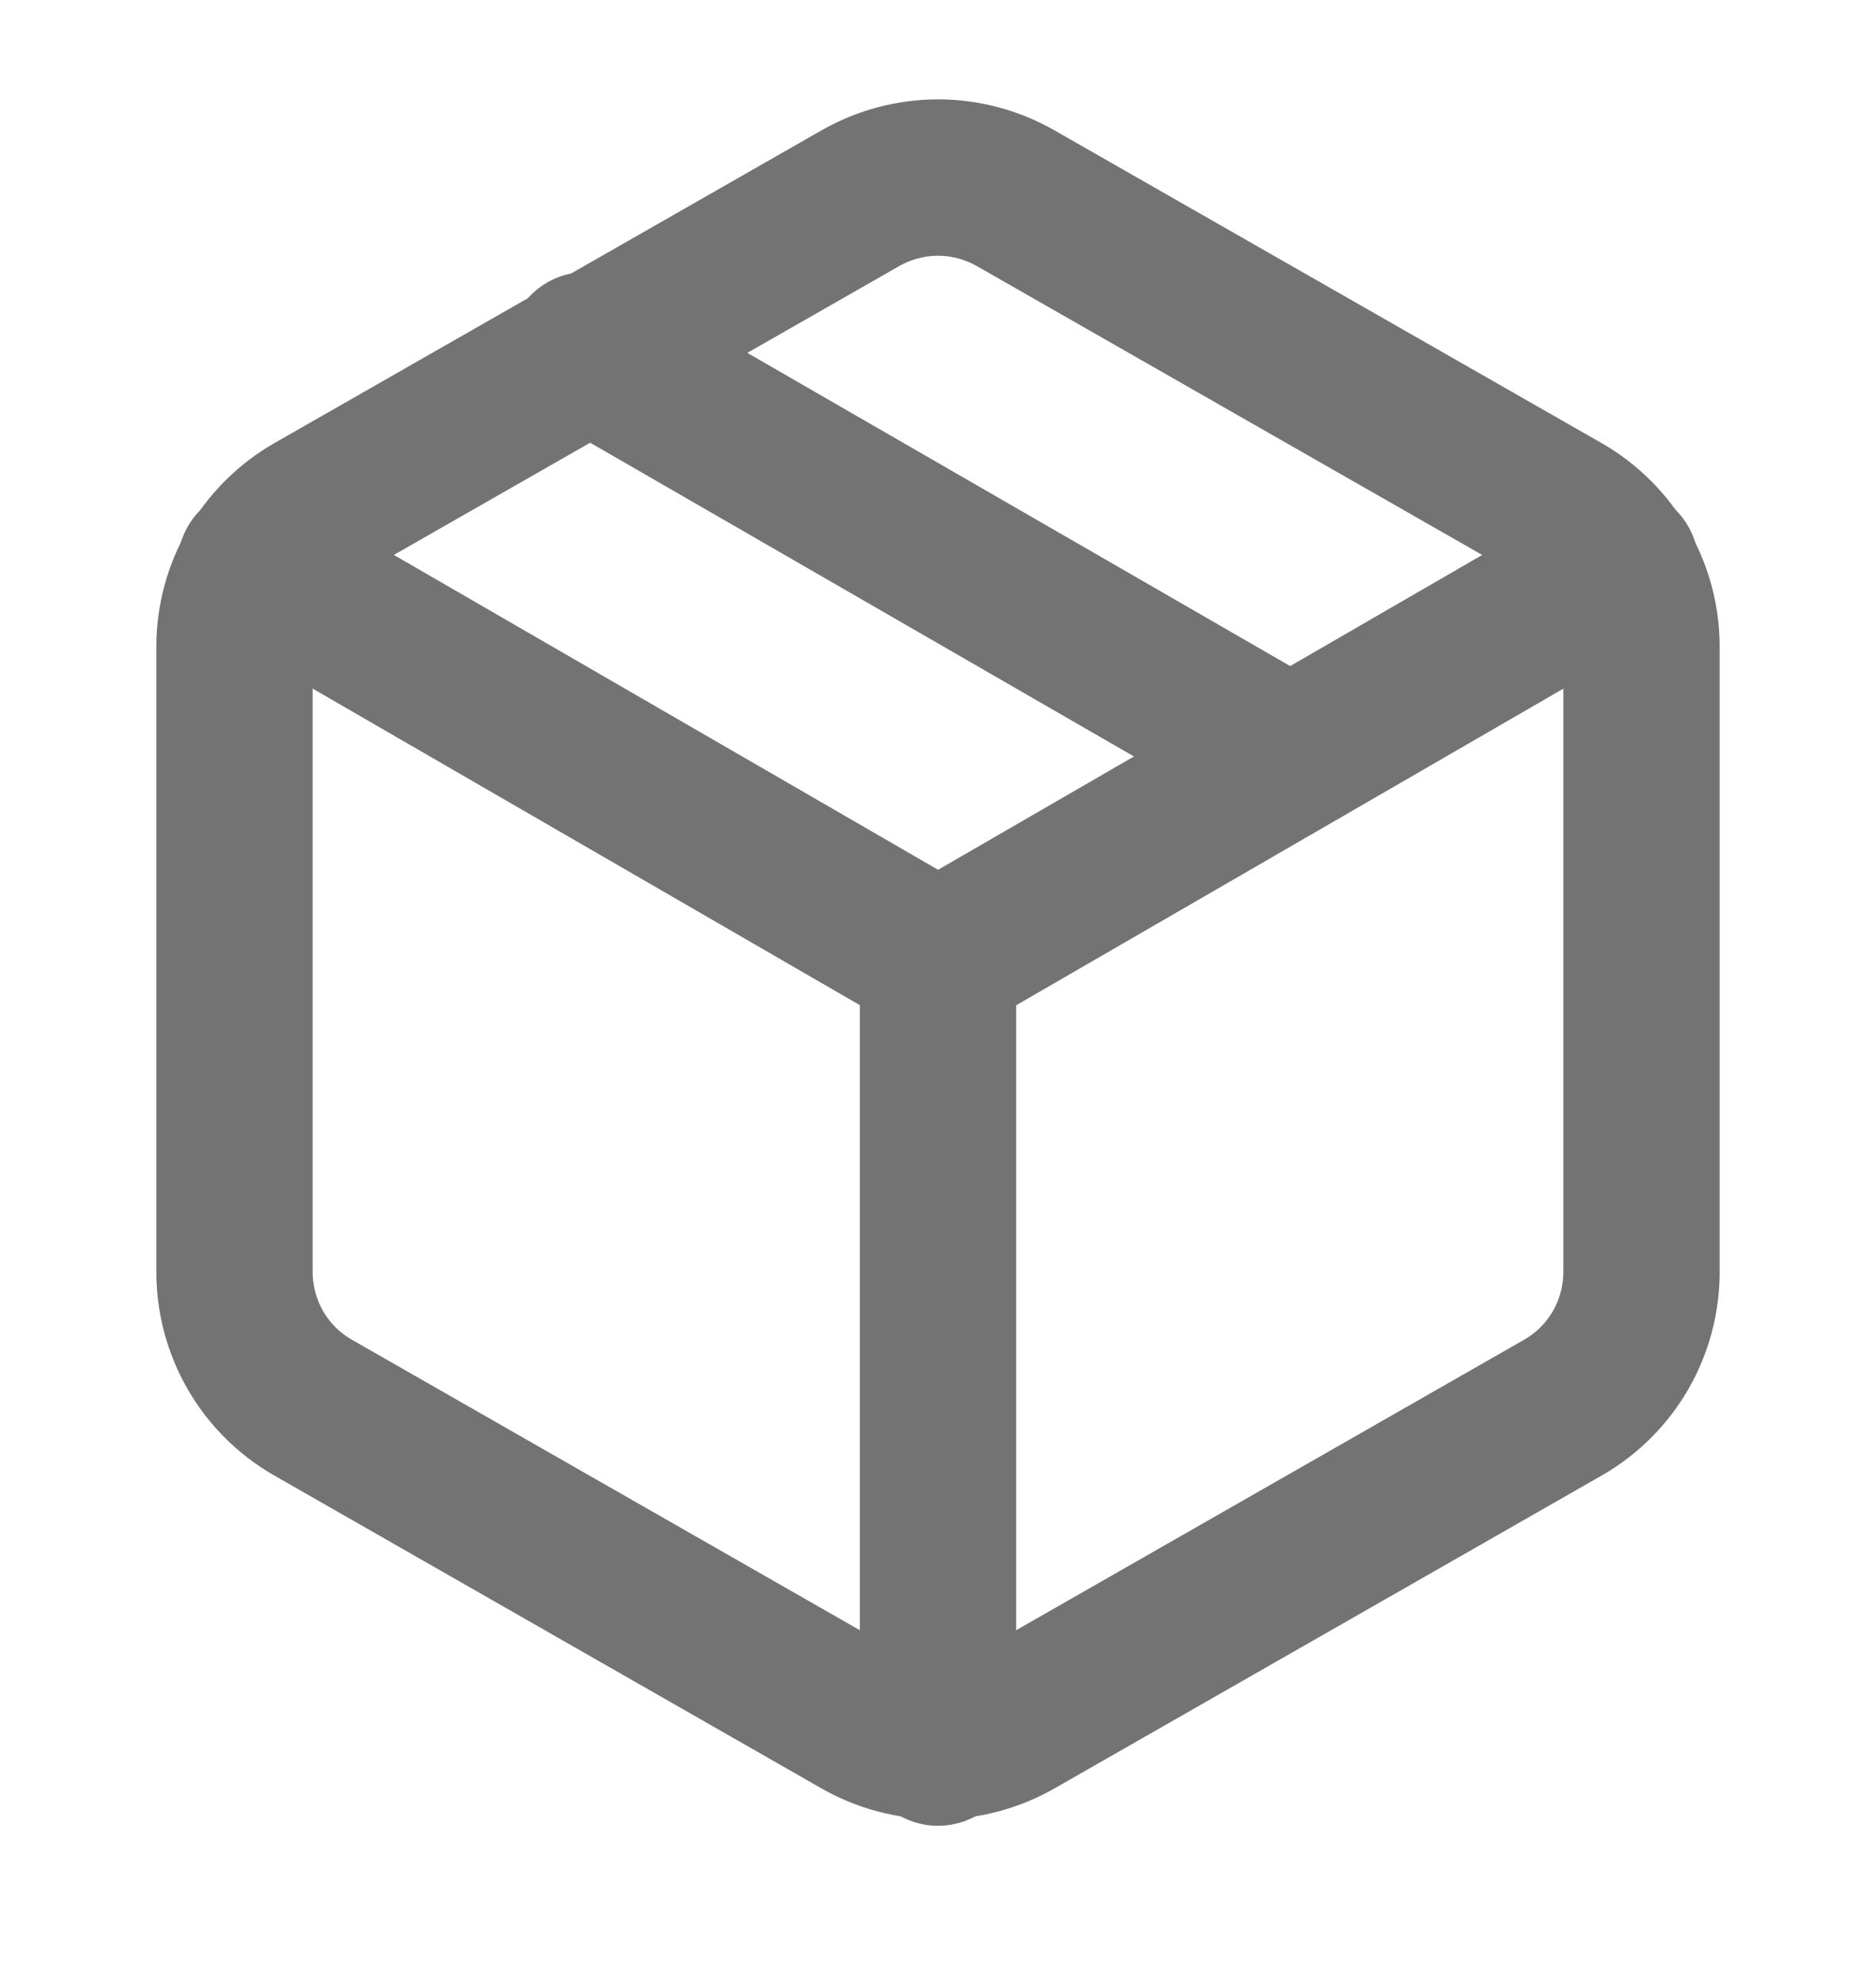 <svg width="18" height="19" viewBox="0 0 18 19" fill="none" xmlns="http://www.w3.org/2000/svg">
<g clip-path="url(#clip0_1186_17815)">
<path d="M12.375 7.252L5.625 3.359" stroke="#737373" stroke-width="1.5" stroke-linecap="round" stroke-linejoin="round"/>
<path d="M15.75 12.202V6.202C15.75 5.939 15.68 5.681 15.549 5.453C15.417 5.225 15.228 5.036 15 4.904L9.75 1.904C9.522 1.773 9.263 1.703 9 1.703C8.737 1.703 8.478 1.773 8.25 1.904L3 4.904C2.772 5.036 2.583 5.225 2.451 5.453C2.32 5.681 2.25 5.939 2.25 6.202V12.202C2.25 12.465 2.32 12.723 2.451 12.951C2.583 13.179 2.772 13.368 3 13.499L8.25 16.5C8.478 16.631 8.737 16.7 9 16.7C9.263 16.7 9.522 16.631 9.75 16.5L15 13.499C15.228 13.368 15.417 13.179 15.549 12.951C15.68 12.723 15.75 12.465 15.75 12.202Z" stroke="#737373" stroke-width="1.5" stroke-linecap="round" stroke-linejoin="round"/>
<path d="M2.453 5.422L9.001 9.209L15.548 5.422" stroke="#737373" stroke-width="1.5" stroke-linecap="round" stroke-linejoin="round"/>
<path d="M9 16.762V9.202" stroke="#737373" stroke-width="1.5" stroke-linecap="round" stroke-linejoin="round"/>
</g>
<defs>
<clipPath id="clip0_1186_17815">
<rect width="18" height="18" fill="white" transform="translate(0 0.202)"/>
</clipPath>
</defs>
</svg>

